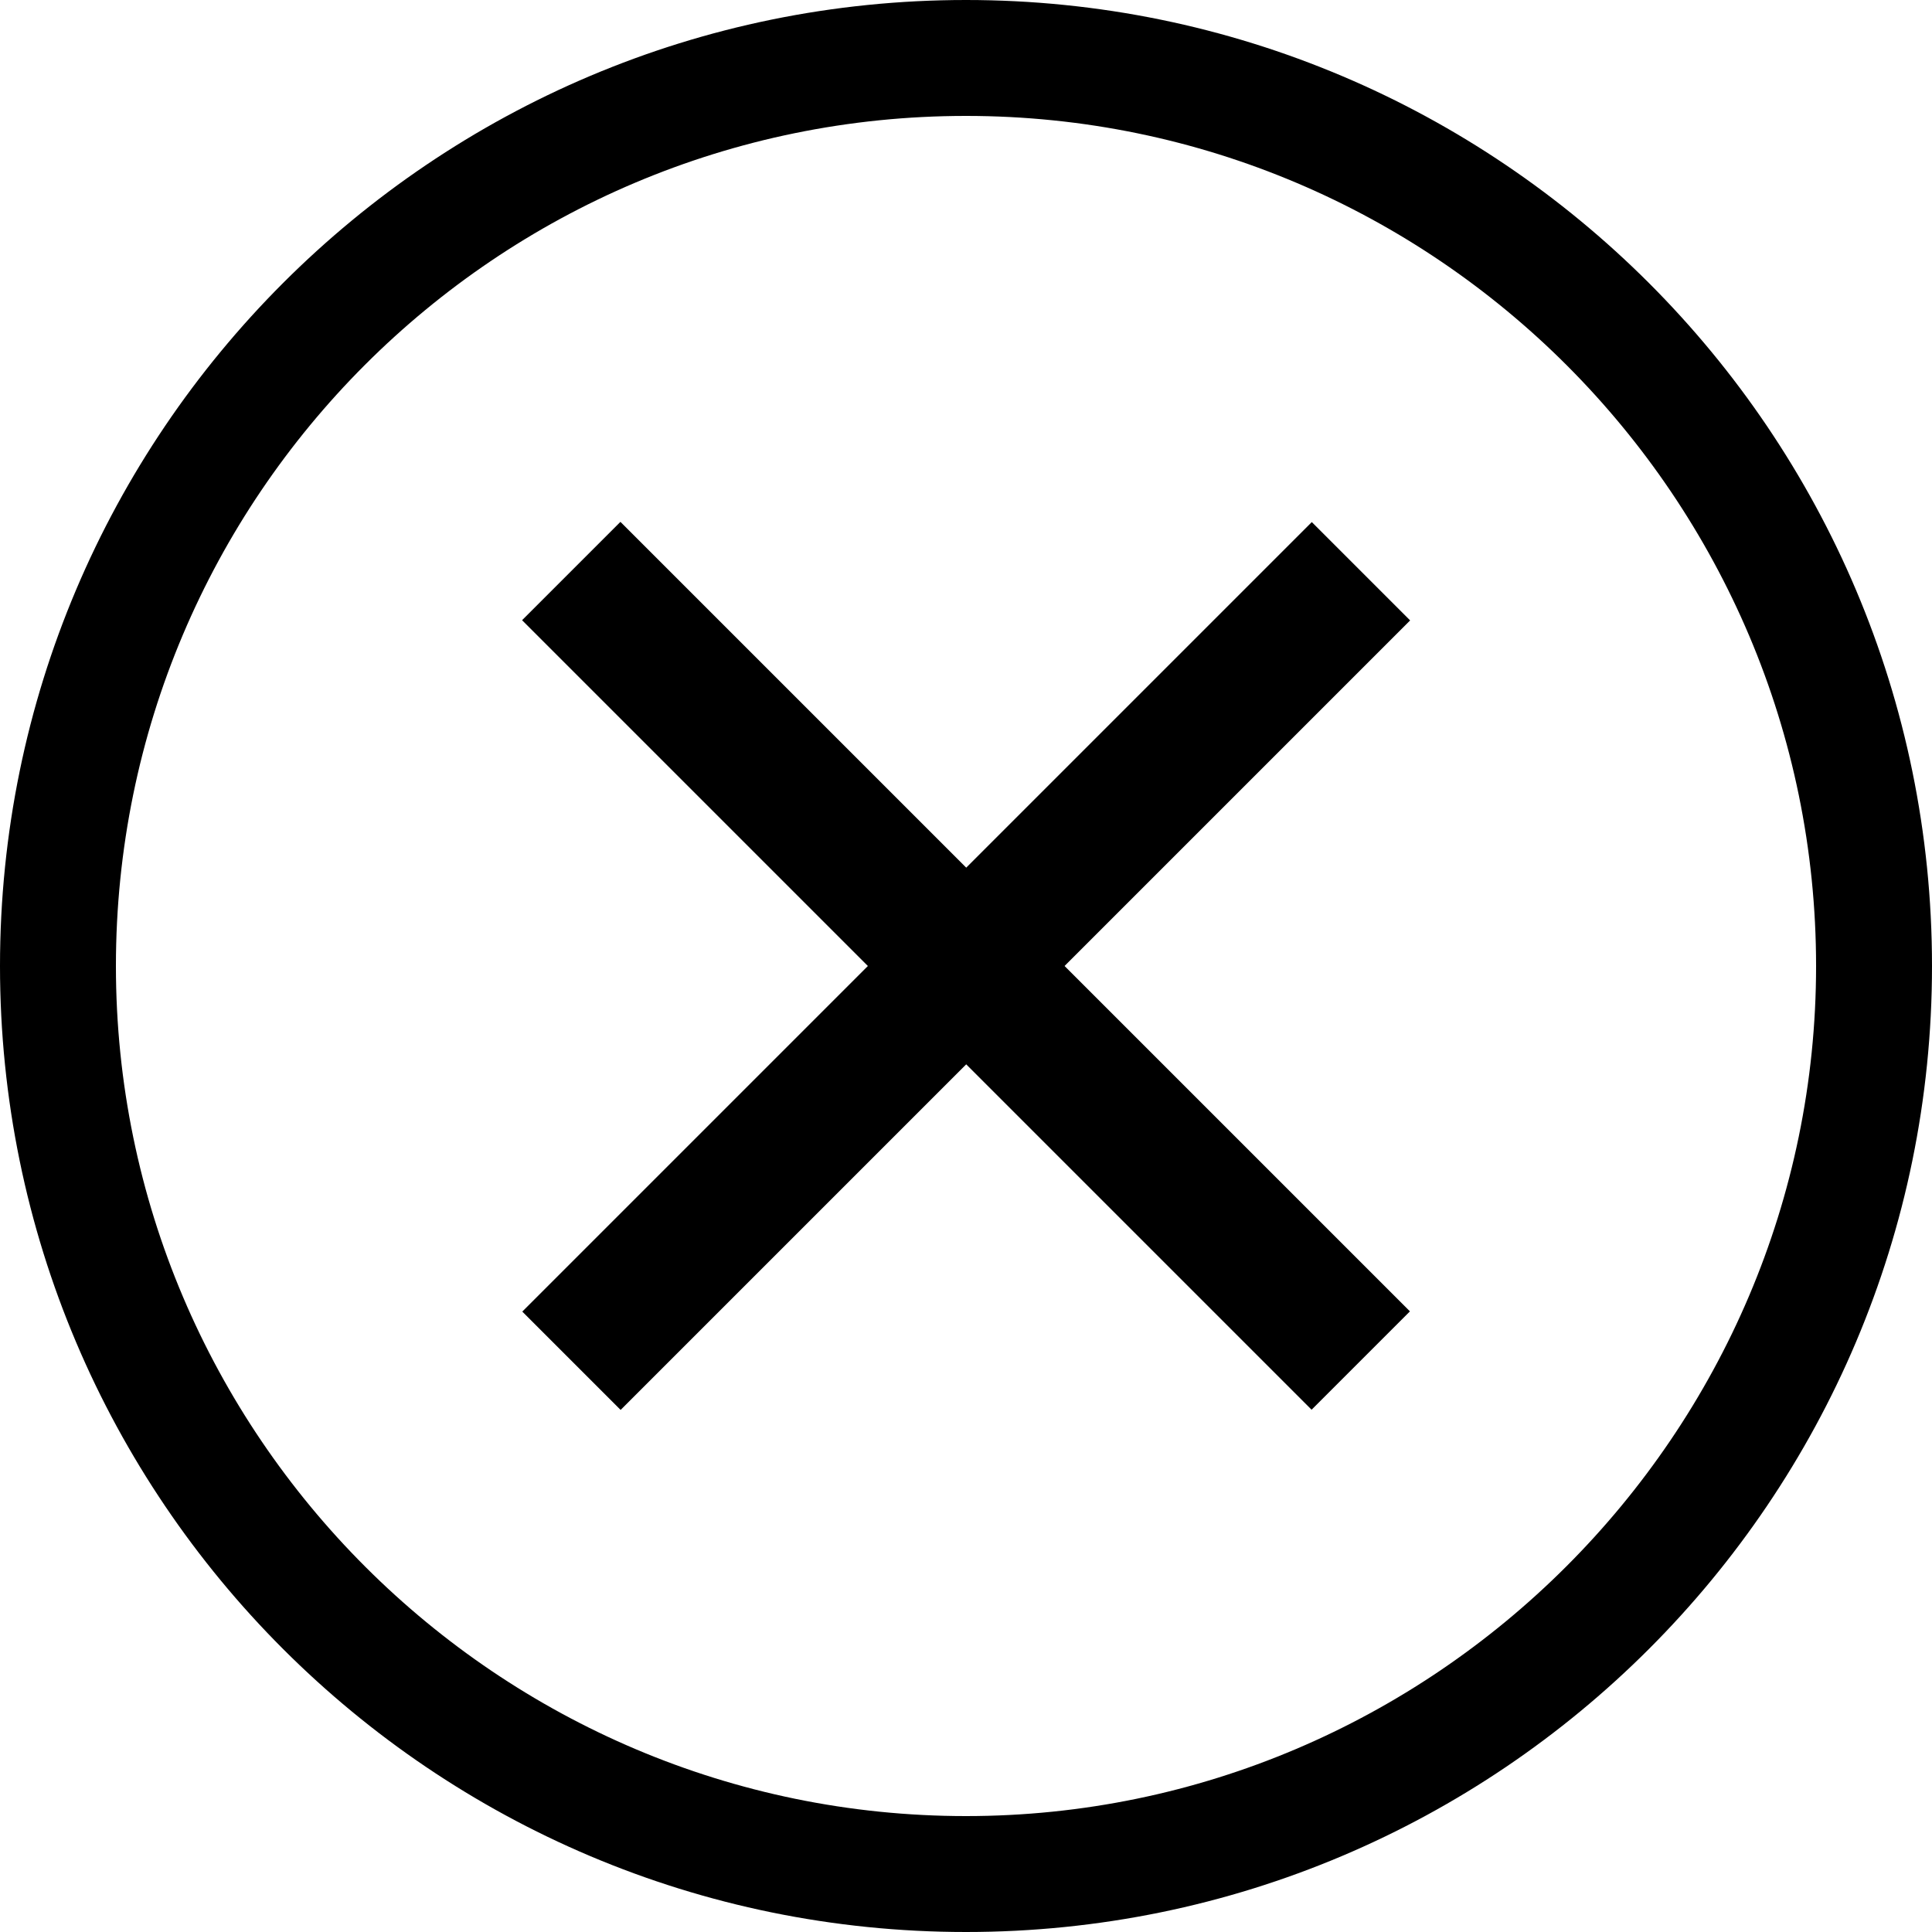 <?xml version="1.0" encoding="UTF-8"?> <svg xmlns="http://www.w3.org/2000/svg" xmlns:xlink="http://www.w3.org/1999/xlink" version="1.1" id="Слой_1" x="0px" y="0px" viewBox="0 0 100 100" style="enable-background:new 0 0 100 100;" xml:space="preserve"> <g> <g> <path d="M50,100C22.4,100,0,77.6,0,50S22.4,0,50,0s50,22.4,50,50S77.6,100,50,100z M50,6C25.7,6,6,25.7,6,50s19.8,44,44,44 s44-19.8,44-44S74.3,6,50,6z"></path> </g> <g> <g> <g> <rect x="21.1" y="46.4" transform="matrix(0.707 0.707 -0.707 0.707 50 -20.711)" width="57.8" height="7.2"></rect> </g> </g> <g> <g> <rect x="21.1" y="46.4" transform="matrix(-0.707 0.707 -0.707 -0.707 120.711 50)" width="57.8" height="7.2"></rect> </g> </g> </g> </g> </svg> 